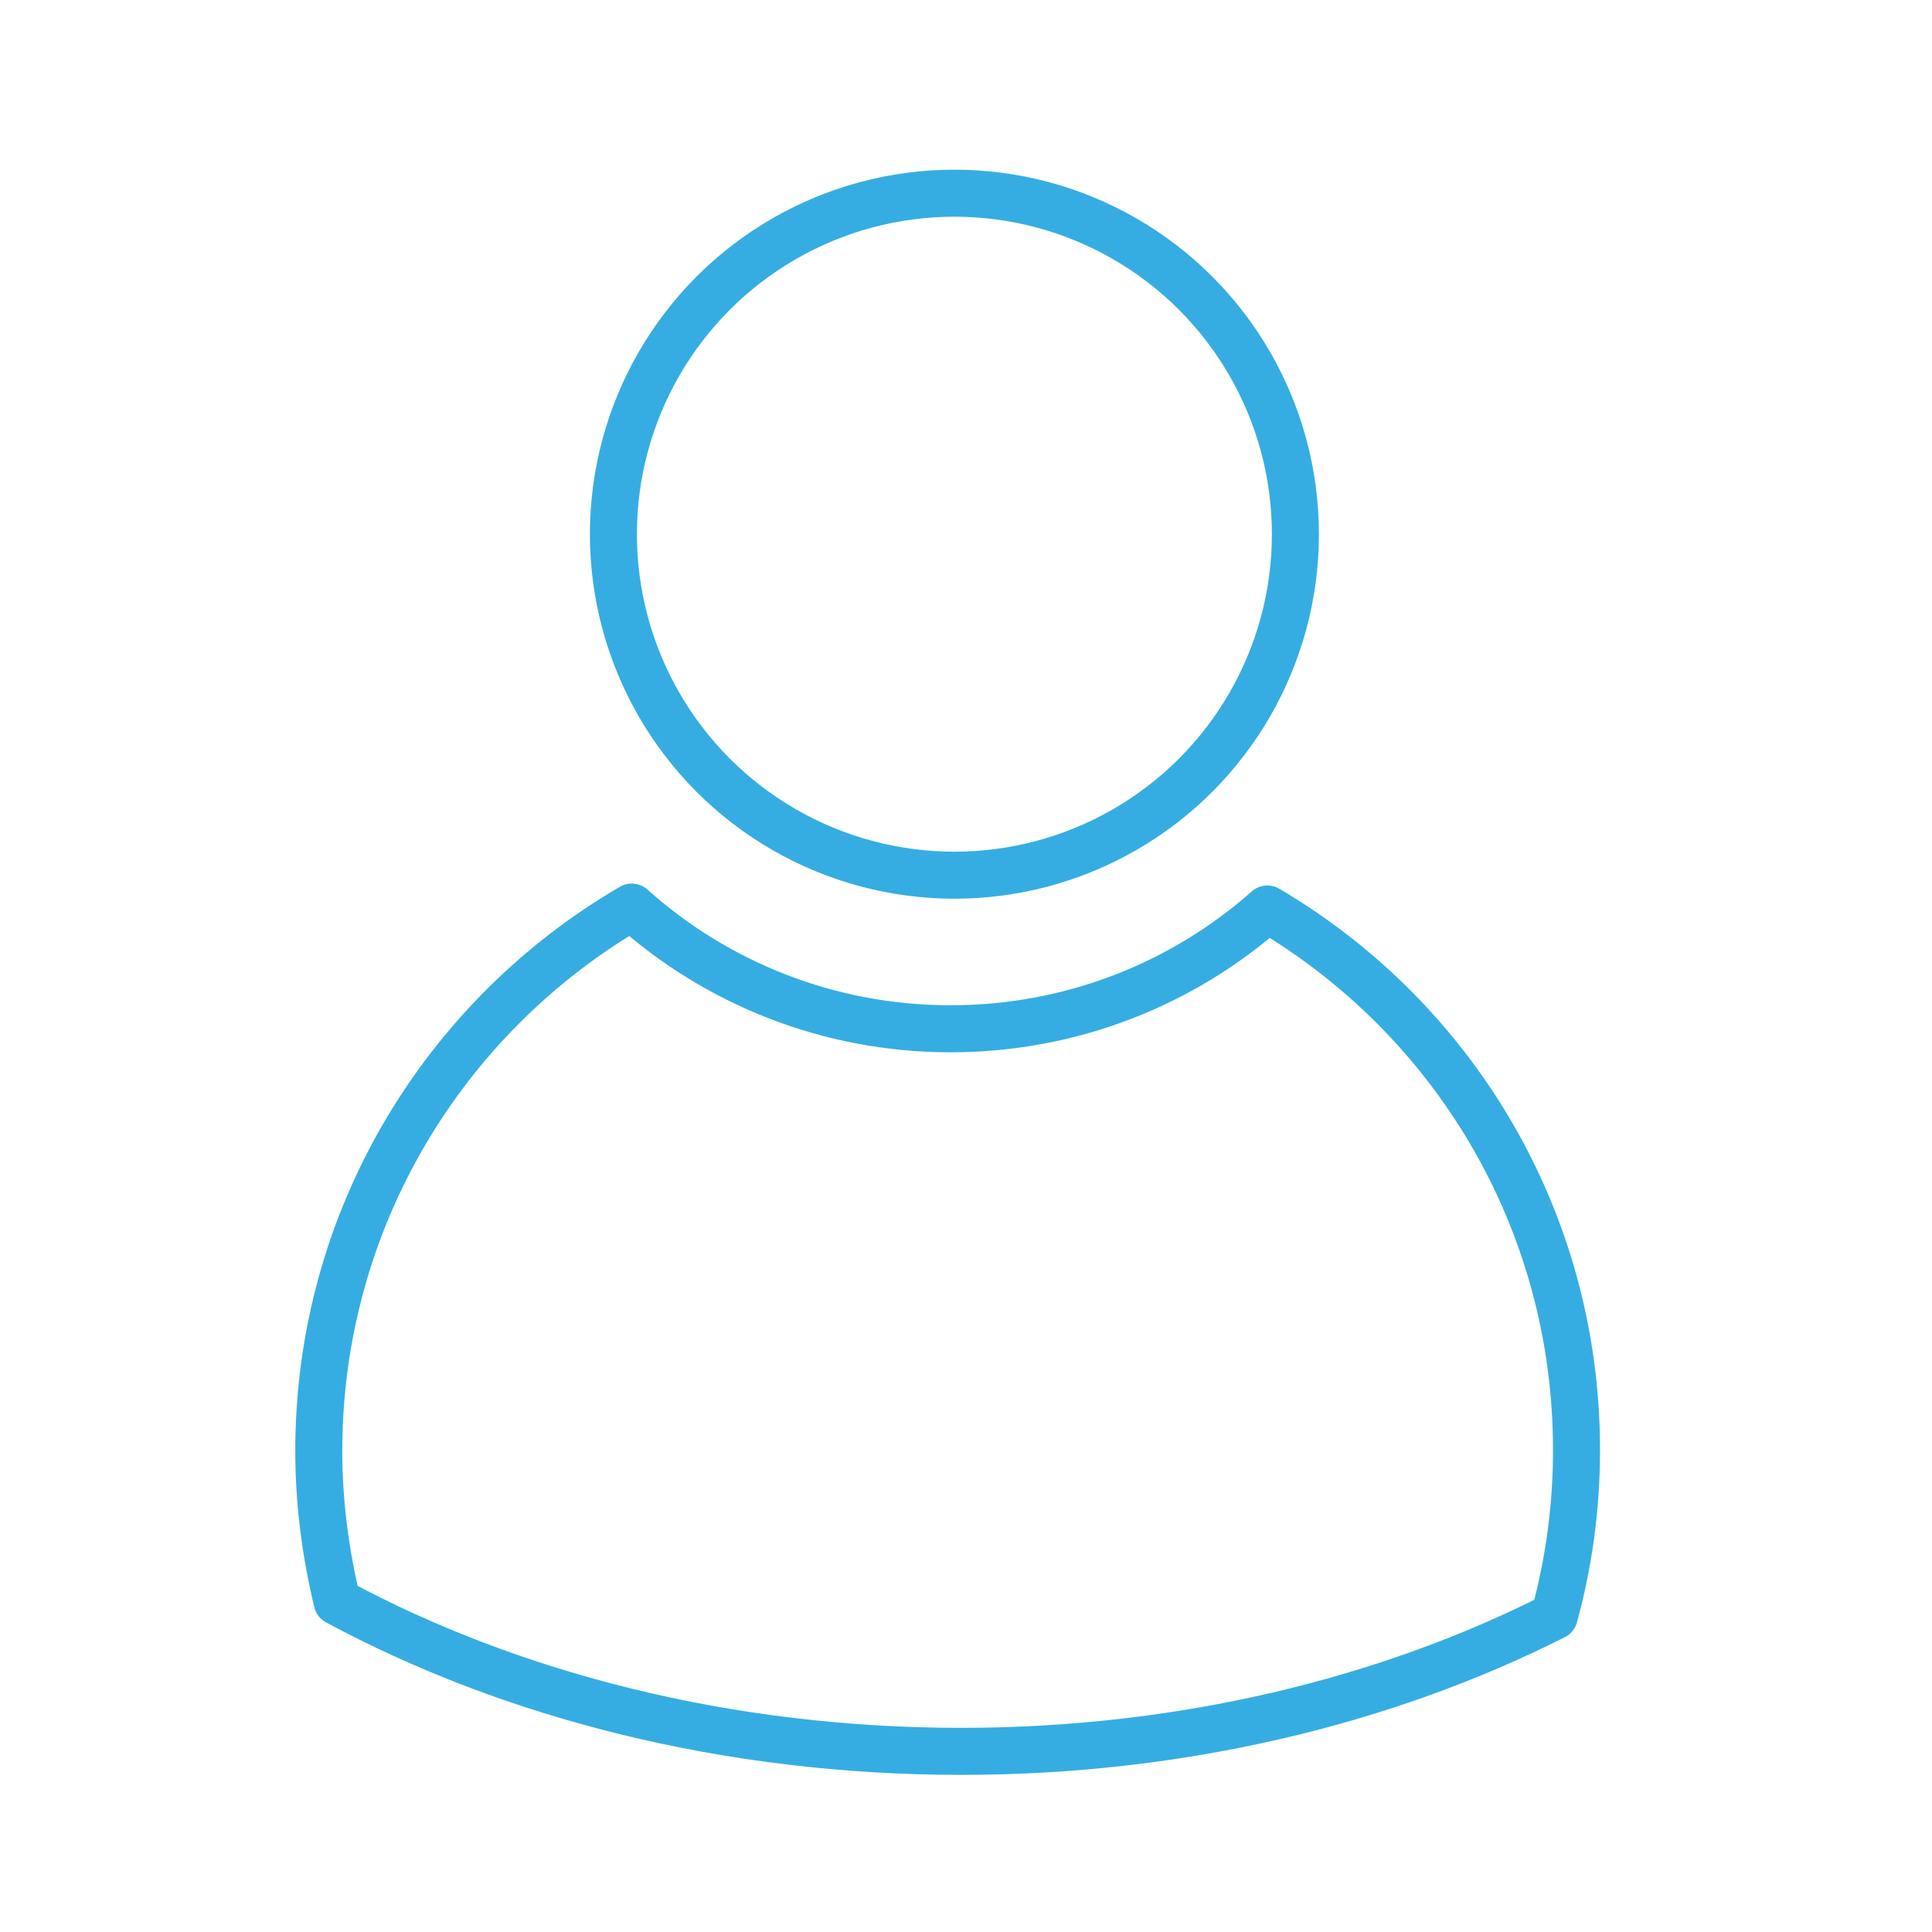 <?xml version="1.0" encoding="utf-8"?>
<!-- Generator: Adobe Illustrator 20.0.0, SVG Export Plug-In . SVG Version: 6.00 Build 0)  -->
<svg version="1.1" id="Layer_1" xmlns="http://www.w3.org/2000/svg" xmlns:xlink="http://www.w3.org/1999/xlink" x="0px" y="0px"
	 viewBox="0 0 200 200" style="enable-background:new 0 0 200 200;" xml:space="preserve">
<style type="text/css">
	.st0{fill:#363636;}
	.st1{fill:#333333;}
	.st2{fill:#363636;stroke:#363636;stroke-width:1.5;stroke-miterlimit:10;}
	.st3{fill:#363636;stroke:#363636;stroke-width:0.5;stroke-miterlimit:10;}
	.st4{fill:#FFFFFF;stroke:#363636;stroke-width:6;stroke-miterlimit:10;}
	.st5{fill:#FFFFFF;stroke:#363636;stroke-width:6;stroke-linejoin:round;stroke-miterlimit:10;}
	.st6{fill:none;stroke:#35ADE3;stroke-width:4.867;stroke-linejoin:round;stroke-miterlimit:10;}
	.st7{fill:#35ADE3;}
	.st8{fill:none;stroke:#35ADE3;stroke-width:4.867;stroke-linecap:round;stroke-linejoin:round;stroke-miterlimit:10;}
	.st9{fill:#FFFFFF;stroke:#35ADE3;stroke-width:4.867;stroke-linejoin:round;stroke-miterlimit:10;}
</style>
<g>
	<circle class="st6" cx="98.8" cy="55.3" r="35.3"/>
	<path class="st6" d="M99.5,181.3c22.8,0,44-5.2,61.4-14c1.5-5.5,2.3-11.2,2.3-17.2c0-23.9-12.8-44.7-32-56
		c-8.7,7.7-20.2,12.4-32.8,12.4c-12.7,0-24.3-4.8-33-12.6C46,105.2,33,126.2,33,150.2c0,5.4,0.7,10.6,1.9,15.6
		C52.9,175.5,75.3,181.3,99.5,181.3z"/>
</g>
</svg>
